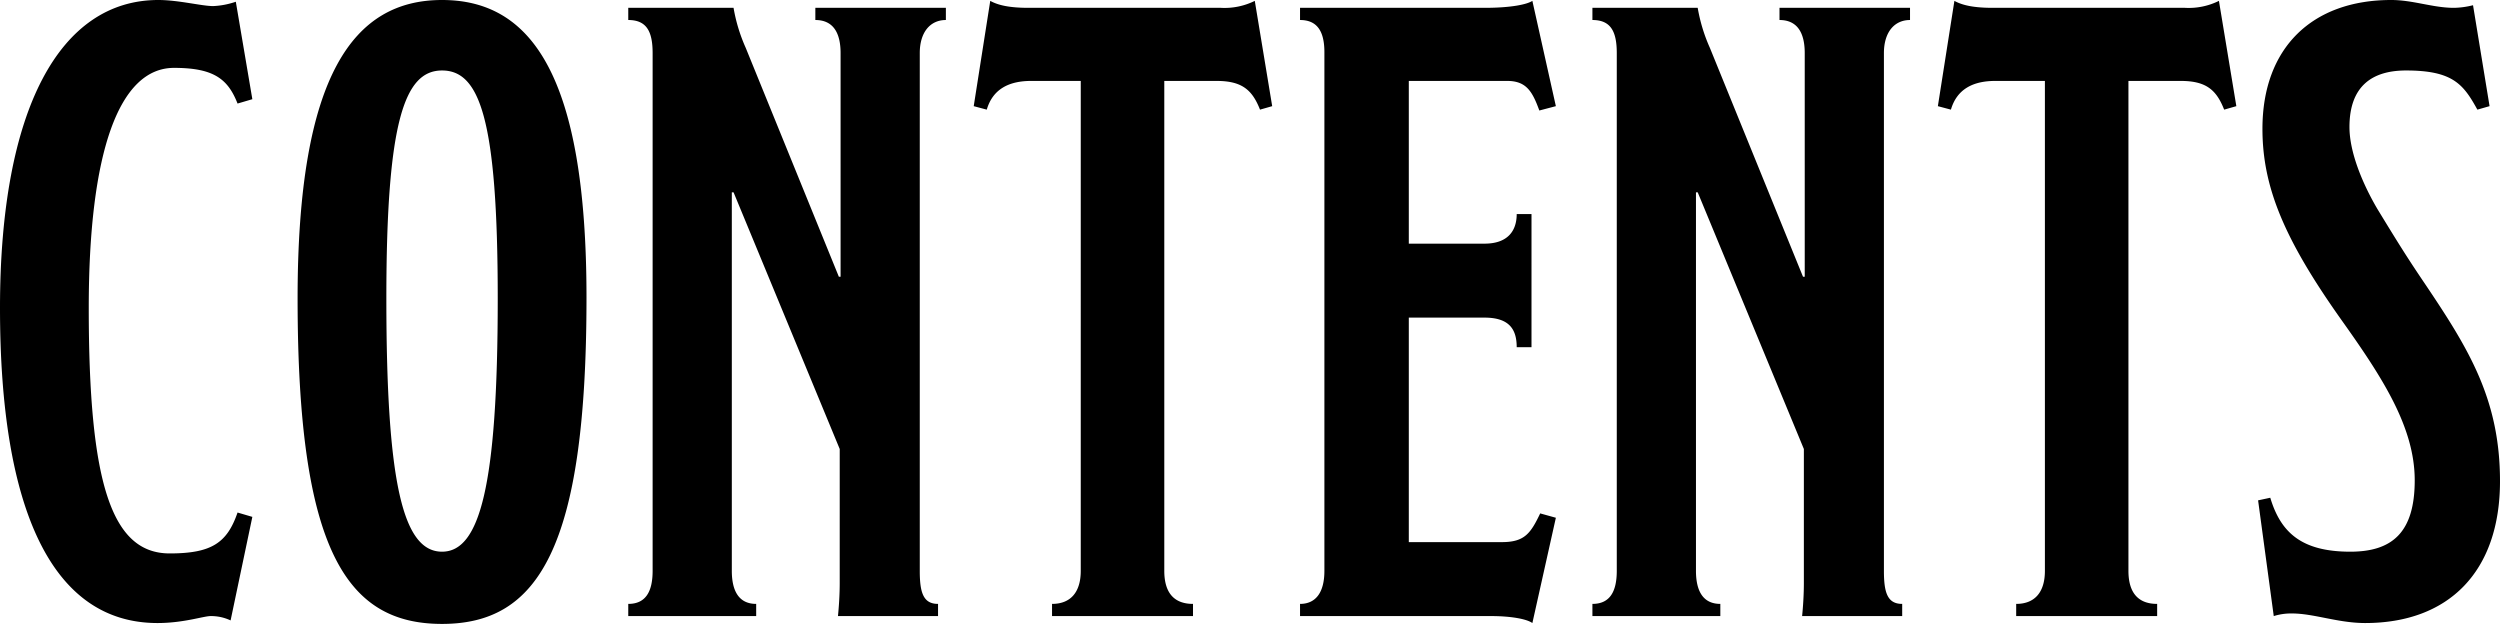 <svg xmlns="http://www.w3.org/2000/svg" width="402.22" height="100.38" viewBox="0 0 402.22 100.38">
  <path id="パス_346" data-name="パス 346" d="M41.86-16.66c-1.68,4.9-4.2,6.58-10.92,6.58-9.38,0-13.02-11.34-13.02-39.48,0-25.2,4.9-38.64,13.72-38.64,6.44,0,8.68,1.82,10.22,5.74l2.38-.7L41.58-98.84a12.926,12.926,0,0,1-3.64.7c-1.82,0-5.6-.98-8.82-.98-15.82,0-25.48,17.5-25.48,49.56,0,32.48,8.4,50.68,25.34,50.68C33.18,1.12,36.4,0,37.52,0a7.3,7.3,0,0,1,3.22.7l3.5-16.66ZM98-51.24c0-36.12-9.1-47.88-23.24-47.88S51.52-87.22,51.52-51.1c0,40.46,7.84,52.36,23.24,52.36S98-10.78,98-51.24Zm-14.28.14c0,30.38-2.94,40.74-8.96,40.74-6.3,0-8.96-11.06-8.96-40.74,0-28.56,2.94-36.68,8.96-36.68S83.72-80.08,83.72-51.1Zm72.1-46.76h-21v1.96c2.8,0,4.06,1.96,4.06,5.32V-54.6h-.28L123.62-91.42a26.791,26.791,0,0,1-1.96-6.44H104.72v1.96c2.94,0,3.92,1.82,3.92,5.32v83.3c0,3.36-1.12,5.32-3.92,5.32V0H125.3V-1.96c-2.8,0-3.92-2.1-3.92-5.32v-60.9h.28l17.08,41.3V-5.32c0,1.96-.14,3.92-.28,5.32h16.1V-1.96c-2.38,0-2.94-1.82-2.94-5.32v-83.3c0-3.36,1.68-5.32,4.2-5.32Zm49.7-1.12a10.943,10.943,0,0,1-5.46,1.12H169.12c-3.08,0-4.9-.42-6.16-1.12L160.3-82.04l2.1.56c.98-3.36,3.64-4.62,7.14-4.62h7.98V-7.28c0,3.5-1.68,5.32-4.62,5.32V0h22.68V-1.96c-3.08,0-4.62-1.82-4.62-5.32V-86.1h8.4c4.06,0,5.74,1.4,7,4.62l1.96-.56Zm45.92,82.46c-1.54,3.22-2.52,4.62-6.16,4.62H230.3V-48.02h12.18c4.06,0,5.18,1.96,5.18,4.76h2.38V-64.68h-2.38c0,2.66-1.4,4.76-5.18,4.76H230.3V-86.1h15.82c3.08,0,4.06,1.68,5.18,4.76l2.66-.7-3.78-16.94c-.84.56-3.36,1.12-7.7,1.12H212.8v1.96c2.66,0,3.92,1.68,3.92,5.18V-7.28c0,3.5-1.4,5.32-3.92,5.32V0h30.8c2.94,0,5.6.42,6.58,1.12l3.78-16.94Zm59.5-81.34h-21v1.96c2.8,0,4.06,1.96,4.06,5.32V-54.6h-.28L278.74-91.42a26.791,26.791,0,0,1-1.96-6.44H259.84v1.96c2.94,0,3.92,1.82,3.92,5.32v83.3c0,3.36-1.12,5.32-3.92,5.32V0h20.58V-1.96c-2.8,0-3.92-2.1-3.92-5.32v-60.9h.28l17.08,41.3V-5.32c0,1.96-.14,3.92-.28,5.32h16.1V-1.96c-2.38,0-2.94-1.82-2.94-5.32v-83.3c0-3.36,1.68-5.32,4.2-5.32Zm49.7-1.12a10.943,10.943,0,0,1-5.46,1.12H324.24c-3.08,0-4.9-.42-6.16-1.12l-2.66,16.94,2.1.56c.98-3.36,3.64-4.62,7.14-4.62h7.98V-7.28c0,3.5-1.68,5.32-4.62,5.32V0H350.7V-1.96c-3.08,0-4.62-1.82-4.62-5.32V-86.1h8.4c4.06,0,5.74,1.4,7,4.62l1.96-.56ZM405.86-21.7c0-13.16-5.04-21.28-11.9-31.5-2.94-4.34-4.34-6.58-7.84-12.32-2.38-4.06-4.48-9.1-4.48-13.16,0-6.58,3.64-9.1,9.1-9.1,7.56,0,9.24,2.24,11.48,6.3l1.96-.56-2.66-16.24a13.41,13.41,0,0,1-3.08.42c-3.36,0-6.58-1.26-10.08-1.26-12.74,0-20.72,7.7-20.72,20.72,0,9.38,3.5,17.78,12.74,30.8,6.58,9.24,11.76,17.22,11.76,25.76,0,8.4-3.64,11.48-10.36,11.48-7.84,0-11.2-3.08-12.88-8.68l-1.96.42L369.46,0a9.307,9.307,0,0,1,2.94-.42c3.5,0,7.42,1.54,11.76,1.54C397.6,1.12,405.86-7.14,405.86-21.7Z" transform="translate(-3.64 99.12)"/>
</svg>
